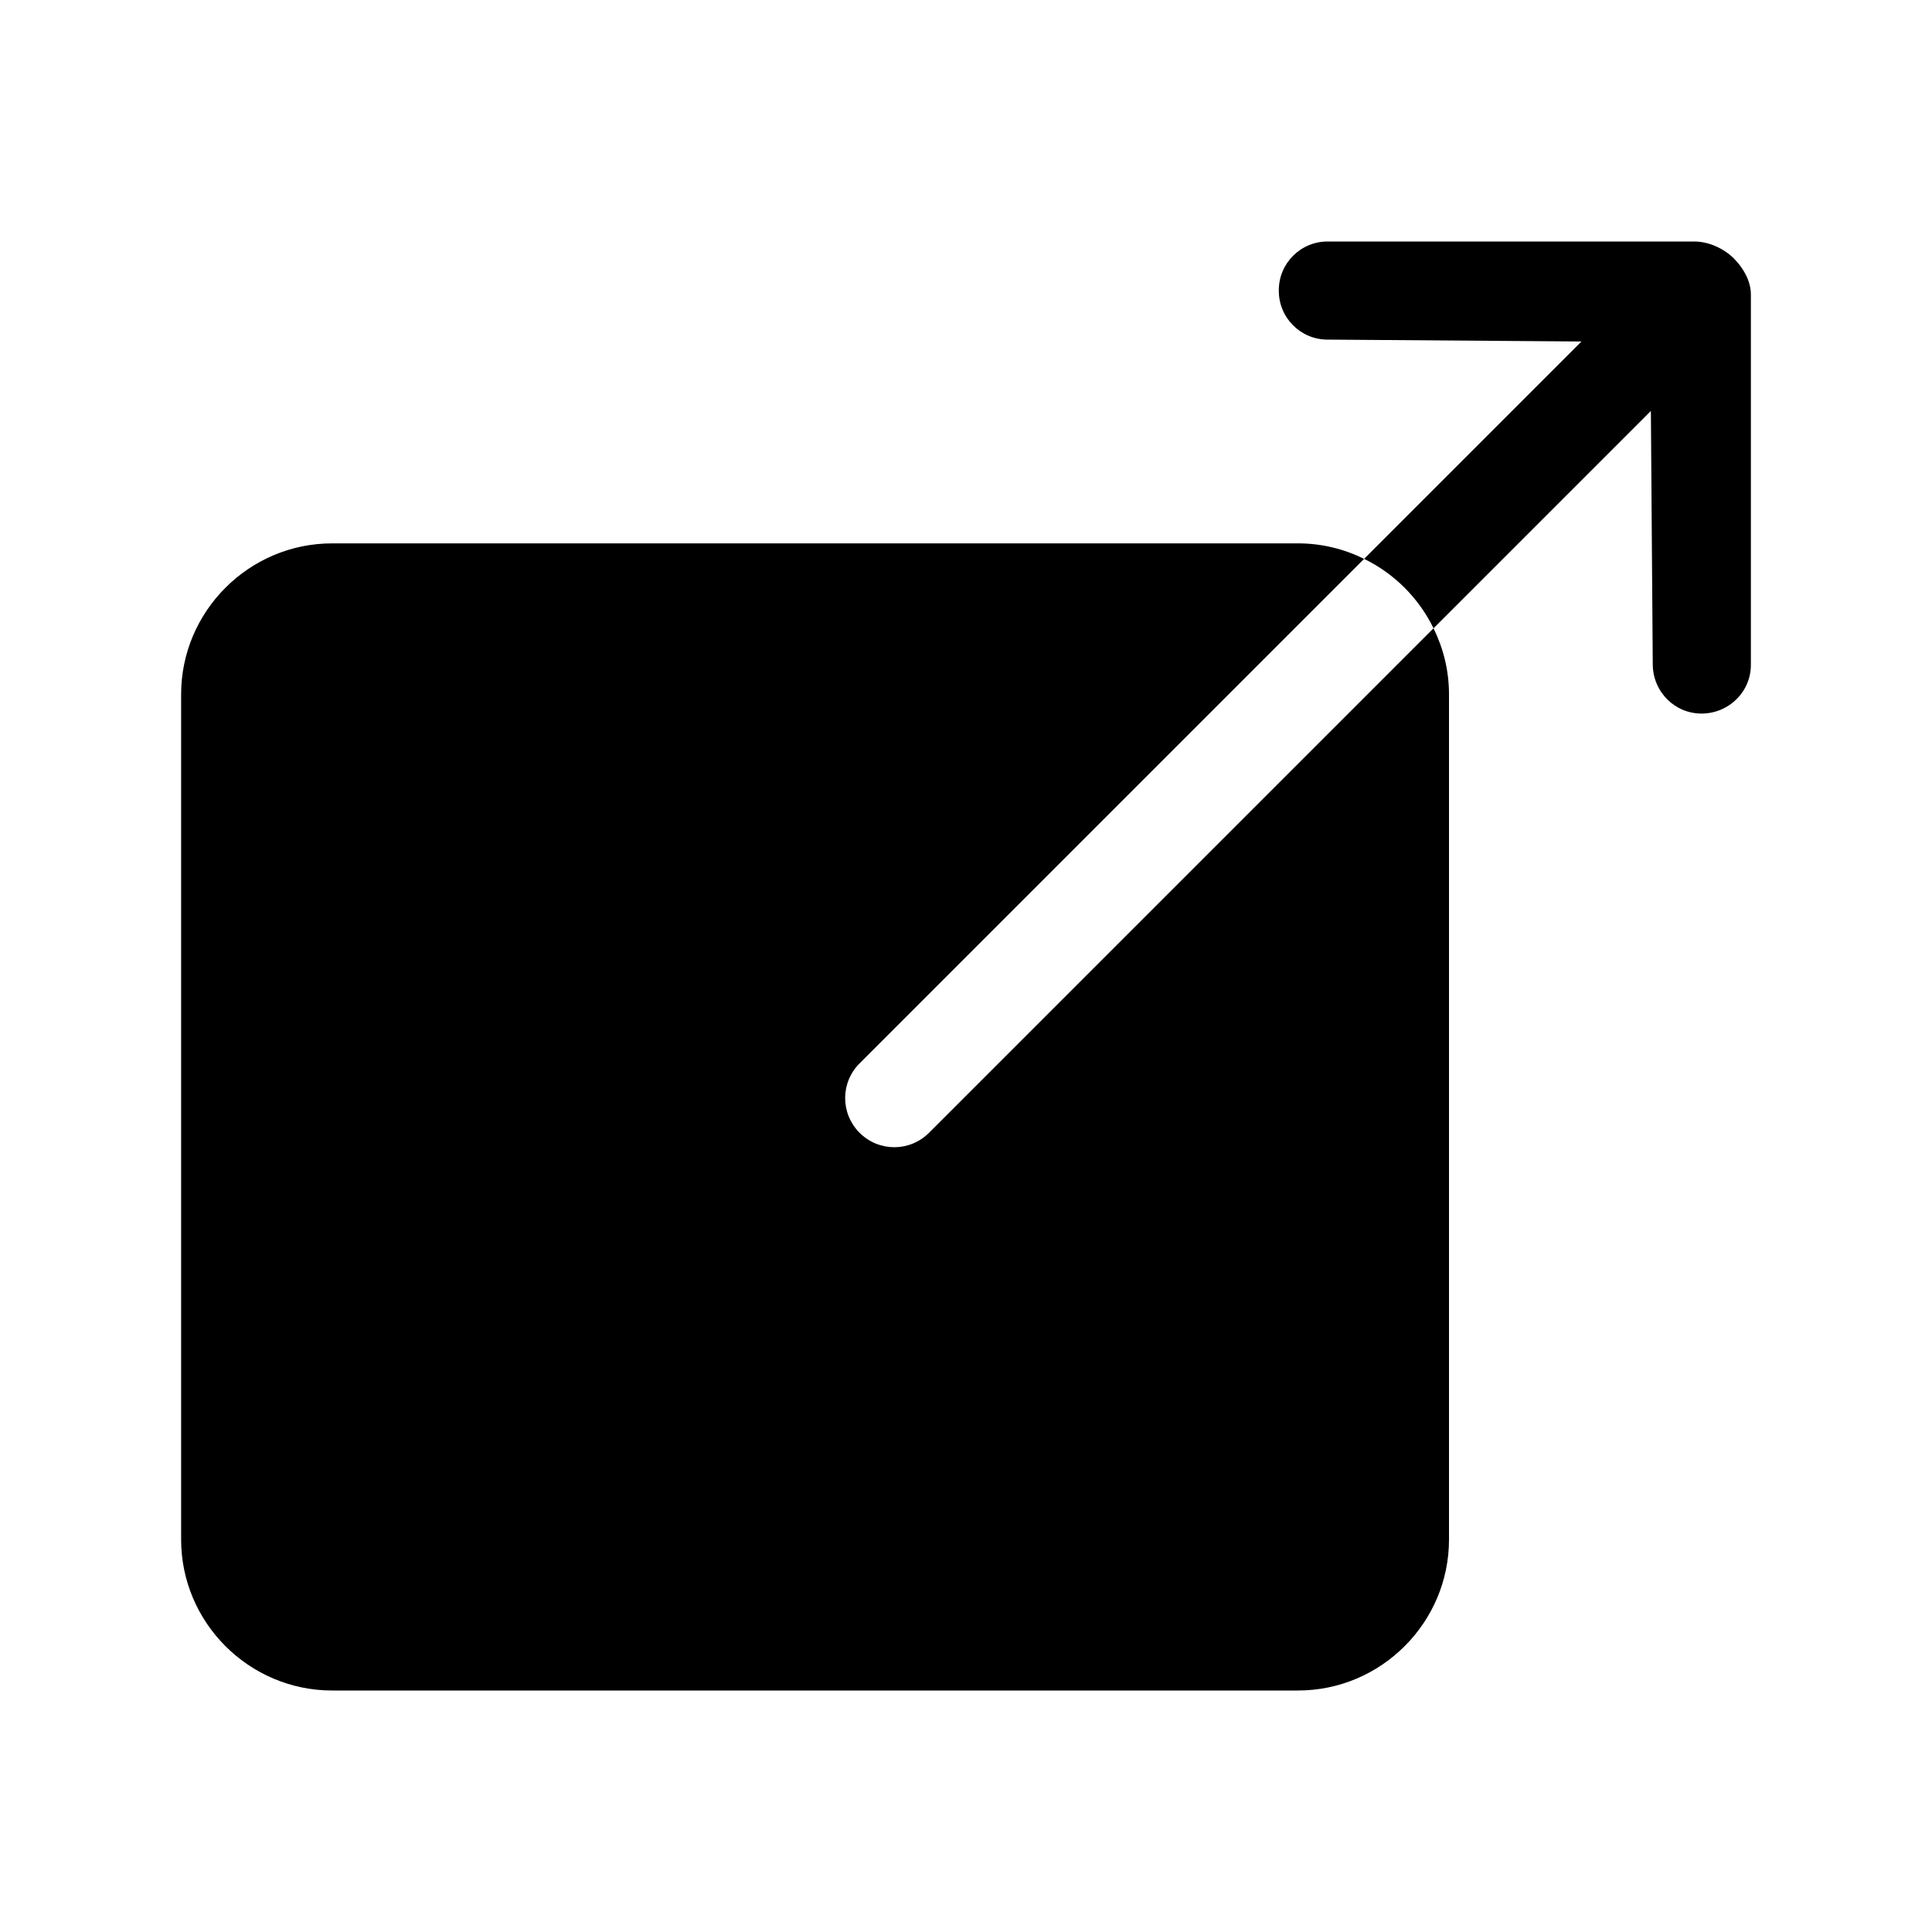 <svg viewBox="0 0 512 512"><path d="M227.8 300.2c-5.1-5.1-5.1-13.3 0-18.4l133.7-133.7c-5.3-2.6-11.2-4.1-17.5-4.1H88c-22 0-40 18-40 40v224c0 22 18 40 40 40h256c22 0 40-18 40-40V184c0-6.3-1.5-12.2-4.1-17.5L246.2 300.2c-5.1 5.1-13.3 5.1-18.4 0z"/><path d="M459.5 68.5C457 66 453 64 449 64h-97c-7.2-.1-13.1 5.7-13.1 12.9-.1 7.2 5.7 13.1 12.9 13.1l67.3.5-57.6 57.6c8 3.9 14.5 10.4 18.4 18.4l57.6-57.6.5 67.3c.1 7.2 5.9 13 13.1 12.9 7.2-.1 13-5.9 12.9-13.1V78c0-3.5-2-7-4.5-9.5z"/></svg>